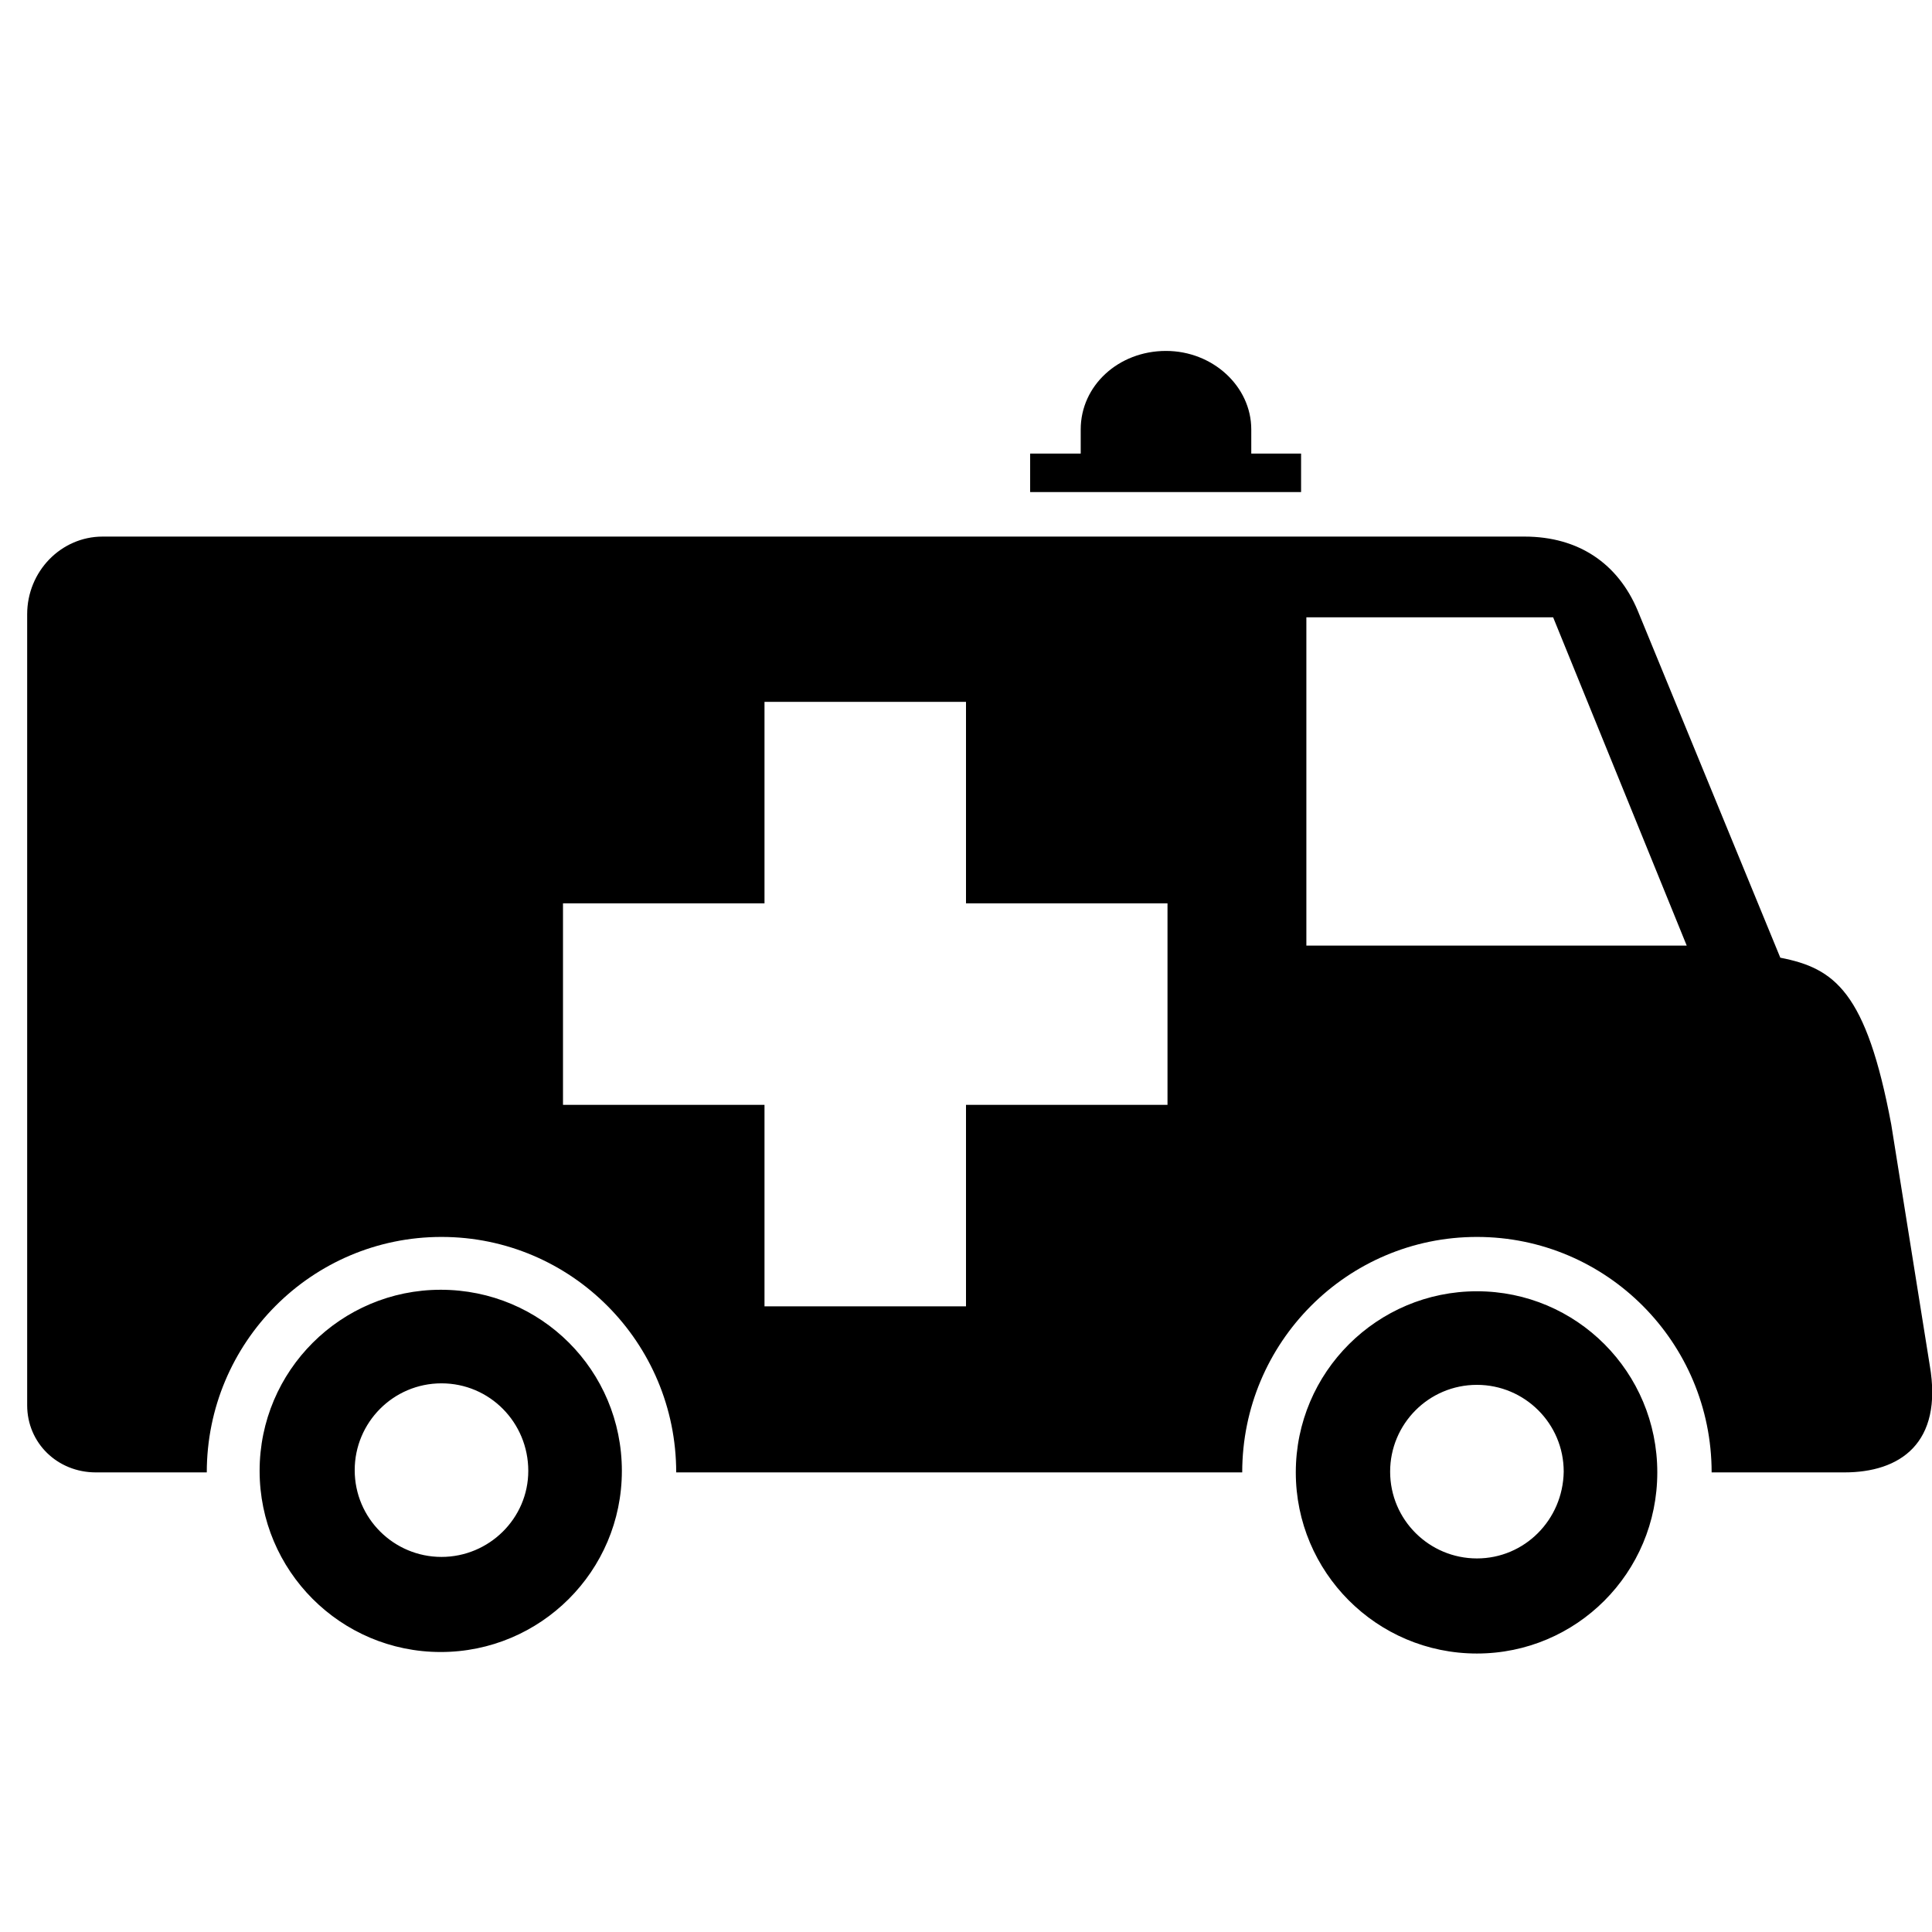 <?xml version="1.0" encoding="utf-8"?>
<!-- Uploaded to: SVG Repo, www.svgrepo.com, Generator: SVG Repo Mixer Tools -->
<svg fill="#000000" height="800px" width="800px" version="1.2" baseProfile="tiny" id="Layer_1" xmlns="http://www.w3.org/2000/svg" xmlns:xlink="http://www.w3.org/1999/xlink"
	  viewBox="0 0 256 256" xml:space="preserve">
<path id="XMLID_9_" d="M136.5,65.2v-5.1h6.7v-3.2c0-5.8,5-10.4,11.3-10.4c6.2,0,11.3,4.7,11.3,10.4v3.2h6.6v5.1H136.5z M195.7,171.1
	c-13.2,0-24,10.7-24,24c0,13.2,10.7,24,24,24c13.2,0,23.9-10.7,23.9-24C219.6,181.8,208.9,171.1,195.7,171.1z M195.7,206.5
	c-6.3,0-11.5-5.1-11.5-11.5c0-6.3,5.1-11.5,11.5-11.5c6.3,0,11.5,5.1,11.5,11.5C207.1,201.4,202,206.5,195.7,206.5z M58.4,170.9
	c-13.2,0-24,10.7-24,24c0,13.2,10.7,24,24,24c13.2,0,24-10.7,24-24C82.4,181.6,71.7,170.9,58.4,170.9z M58.5,206.3
	c-6.3,0-11.5-5.1-11.5-11.5c0-6.3,5.1-11.5,11.5-11.5S70,188.5,70,194.9C70,201.2,64.8,206.3,58.5,206.3z M235.9,126.9
	c7.2,1.4,11.4,4.5,14.7,22.1l5.1,31.9c1.8,10.4-4,14.2-11.3,14.2h-17.6c0-17.2-13.9-31.2-31.1-31.2c-17.2,0-31.1,14-31.1,31.2h-75
	c0-17.2-13.9-31.2-31.1-31.2c-17.2,0-31.1,14-31.1,31.2H12.7c-5.1,0-9.1-3.9-9.1-8.9V81.4c0-5.7,4.5-10.3,10-10.3h161.9H202
	c7.2,0,12.4,3.6,15,9.8L235.9,126.9z M173.1,81.8v43.5h50.4l-17.7-43.5H173.1z M128,119.7V93h-26.7v26.7H74.6v26.7h26.7v26.7H128
	v-26.7h26.7v-26.7H128z"/>
</svg>